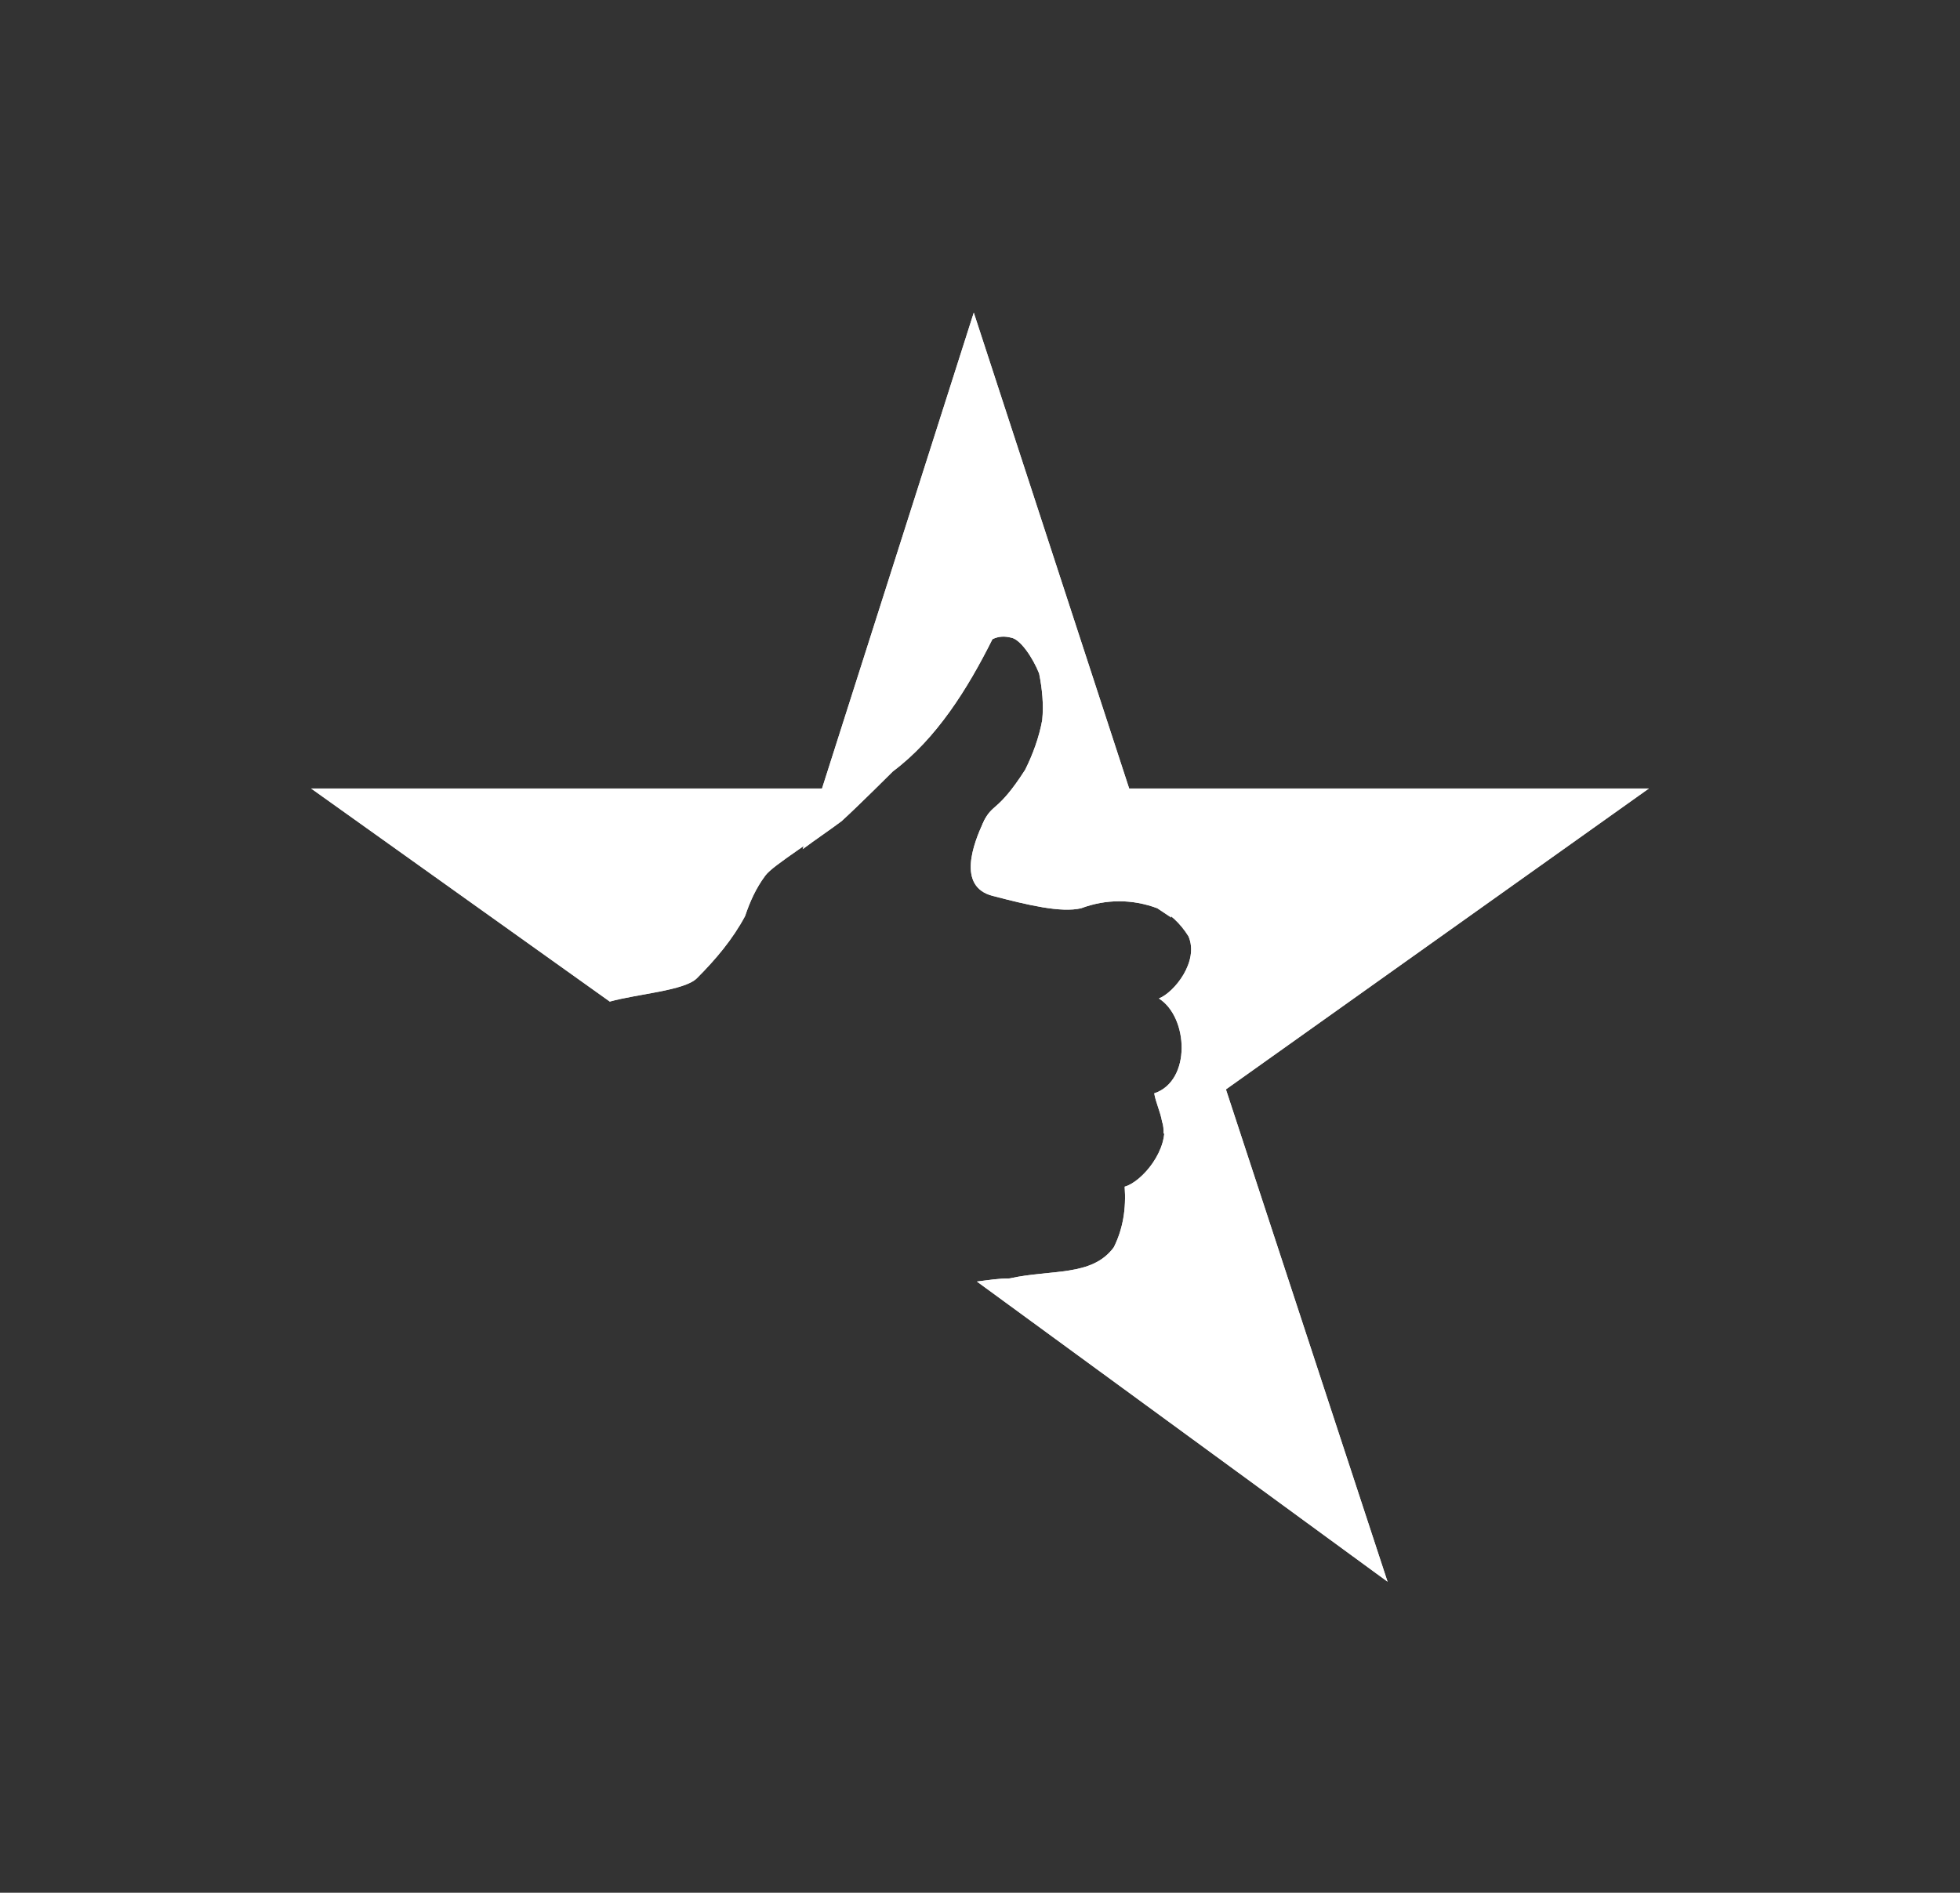<?xml version="1.0" encoding="utf-8"?>
<!-- Generator: Adobe Illustrator 22.1.0, SVG Export Plug-In . SVG Version: 6.00 Build 0)  -->
<svg version="1.1" id="Layer_1" xmlns="http://www.w3.org/2000/svg" xmlns:xlink="http://www.w3.org/1999/xlink" x="0px" y="0px"
	 viewBox="0 0 126 121.7" style="enable-background:new 0 0 126 121.7;" xml:space="preserve">
<rect x="0" y="0" width="126" height="121.7" fill="#333333" stroke="none"/>
<style type="text/css">
	.st0{fill:none;}
	.st1{fill:#FFFFFF;}
	.st2{opacity:0.8;fill:#FFFFFF;enable-background:new    ;}
	.st3{opacity:0.87;fill:#FFFFFF;enable-background:new    ;}
</style>
<title>NiceJob.star_white</title>
<g id="Layer_2_1_">
	<g id="Layer_2-2">
		<rect class="st0" width="126" height="121.7"/>
		<path id="Combined-Shape" class="st1" d="M39.2,64.4L20,50.7h36.1c-0.7,0.7-1.6,1.6-2.2,2c-1.3,1.2-4.2,2.9-4.7,3.6
			c-0.6,0.8-1,1.7-1.3,2.6c-0.8,1.5-1.9,2.8-3.1,4C44,63.7,41,63.9,39.2,64.4z M65.1,50.7H106L74.8,72.9c0-0.3,0-0.5-0.1-0.8
			c-0.1-0.6-0.4-1.2-0.5-1.8c2.4-0.8,2.2-4.9,0.3-6.1c1-0.4,2.6-2.4,1.9-4c-0.5-0.8-1.2-1.5-2.1-1.9c-1.5-0.8-3.3-0.4-4.8,0
			c-1.3,0.3-3.5-0.2-5.6-0.8s-1.2-3.5-0.6-4.8C63.8,51.9,64.1,52,65.1,50.7z"/>
		<path id="Combined-Shape-Copy-2" class="st1" d="M51.6,54.6l11-34.5L75.3,59c-0.3-0.2-0.6-0.4-0.9-0.6c-1.6-0.6-3.3-0.6-4.9,0
			c-1.3,0.3-3.4-0.2-5.7-0.8s-1.2-3.4-0.6-4.7s0.9-0.6,2.7-3.4c0.5-1,0.9-2.1,1.1-3.2c0.1-1,0-2-0.2-3c-0.4-1-1.2-2.2-1.8-2.3
			c-0.4-0.1-0.8-0.1-1.2,0.1c-1.6,3.2-3.6,6.4-6.4,8.5c0,0-2.2,2.2-3.3,3.2C53.3,53.4,52.4,54,51.6,54.6z M76.3,62.4l12.9,39.3
			L62.8,82.4c0.8-0.1,1.4-0.2,2.1-0.2c2.7-0.6,5.3-0.1,6.7-2c0.6-1.2,0.8-2.5,0.7-3.9c1.1-0.3,2.9-2.4,2.5-4.2
			c-0.1-0.6-0.4-1.2-0.5-1.8c2.4-0.8,2.2-4.9,0.3-6.1C75.3,63.9,75.9,63.2,76.3,62.4z"/>
		<path id="Combined-Shape-2" class="st2" d="M39.2,64.4L20,50.7h36.1c-0.7,0.7-1.6,1.6-2.2,2c-1.3,1.2-4.2,2.9-4.7,3.6
			c-0.6,0.8-1,1.7-1.3,2.6c-0.8,1.5-1.9,2.8-3.1,4C44,63.7,41,63.9,39.2,64.4z M65.1,50.7H106L74.8,72.9c0-0.3,0-0.5-0.1-0.8
			c-0.1-0.6-0.4-1.2-0.5-1.8c2.4-0.8,2.2-4.9,0.3-6.1c1-0.4,2.6-2.4,1.9-4c-0.5-0.8-1.2-1.5-2.1-1.9c-1.5-0.8-3.3-0.4-4.8,0
			c-1.3,0.3-3.5-0.2-5.6-0.8s-1.2-3.5-0.6-4.8C63.8,51.9,64.1,52,65.1,50.7z"/>
		<path id="Combined-Shape-Copy-2-2" class="st3" d="M51.6,54.6l11-34.5L75.3,59c-0.3-0.2-0.6-0.4-0.9-0.6c-1.6-0.6-3.3-0.6-4.9,0
			c-1.3,0.3-3.4-0.2-5.7-0.8s-1.2-3.4-0.6-4.7s0.9-0.6,2.7-3.4c0.5-1,0.9-2.1,1.1-3.2c0.1-1,0-2-0.2-3c-0.4-1-1.2-2.2-1.8-2.3
			c-0.4-0.1-0.8-0.1-1.2,0.1c-1.6,3.2-3.6,6.4-6.4,8.5c0,0-2.2,2.2-3.3,3.2C53.3,53.4,52.4,54,51.6,54.6z M76.3,62.4l12.9,39.3
			L62.8,82.4c0.8-0.1,1.4-0.2,2.1-0.2c2.7-0.6,5.3-0.1,6.7-2c0.6-1.2,0.8-2.5,0.7-3.9c1.1-0.3,2.9-2.4,2.5-4.2
			c-0.1-0.6-0.4-1.2-0.5-1.8c2.4-0.8,2.2-4.9,0.3-6.1C75.3,63.9,75.9,63.2,76.3,62.4z"/>
	</g>
</g>
</svg>

